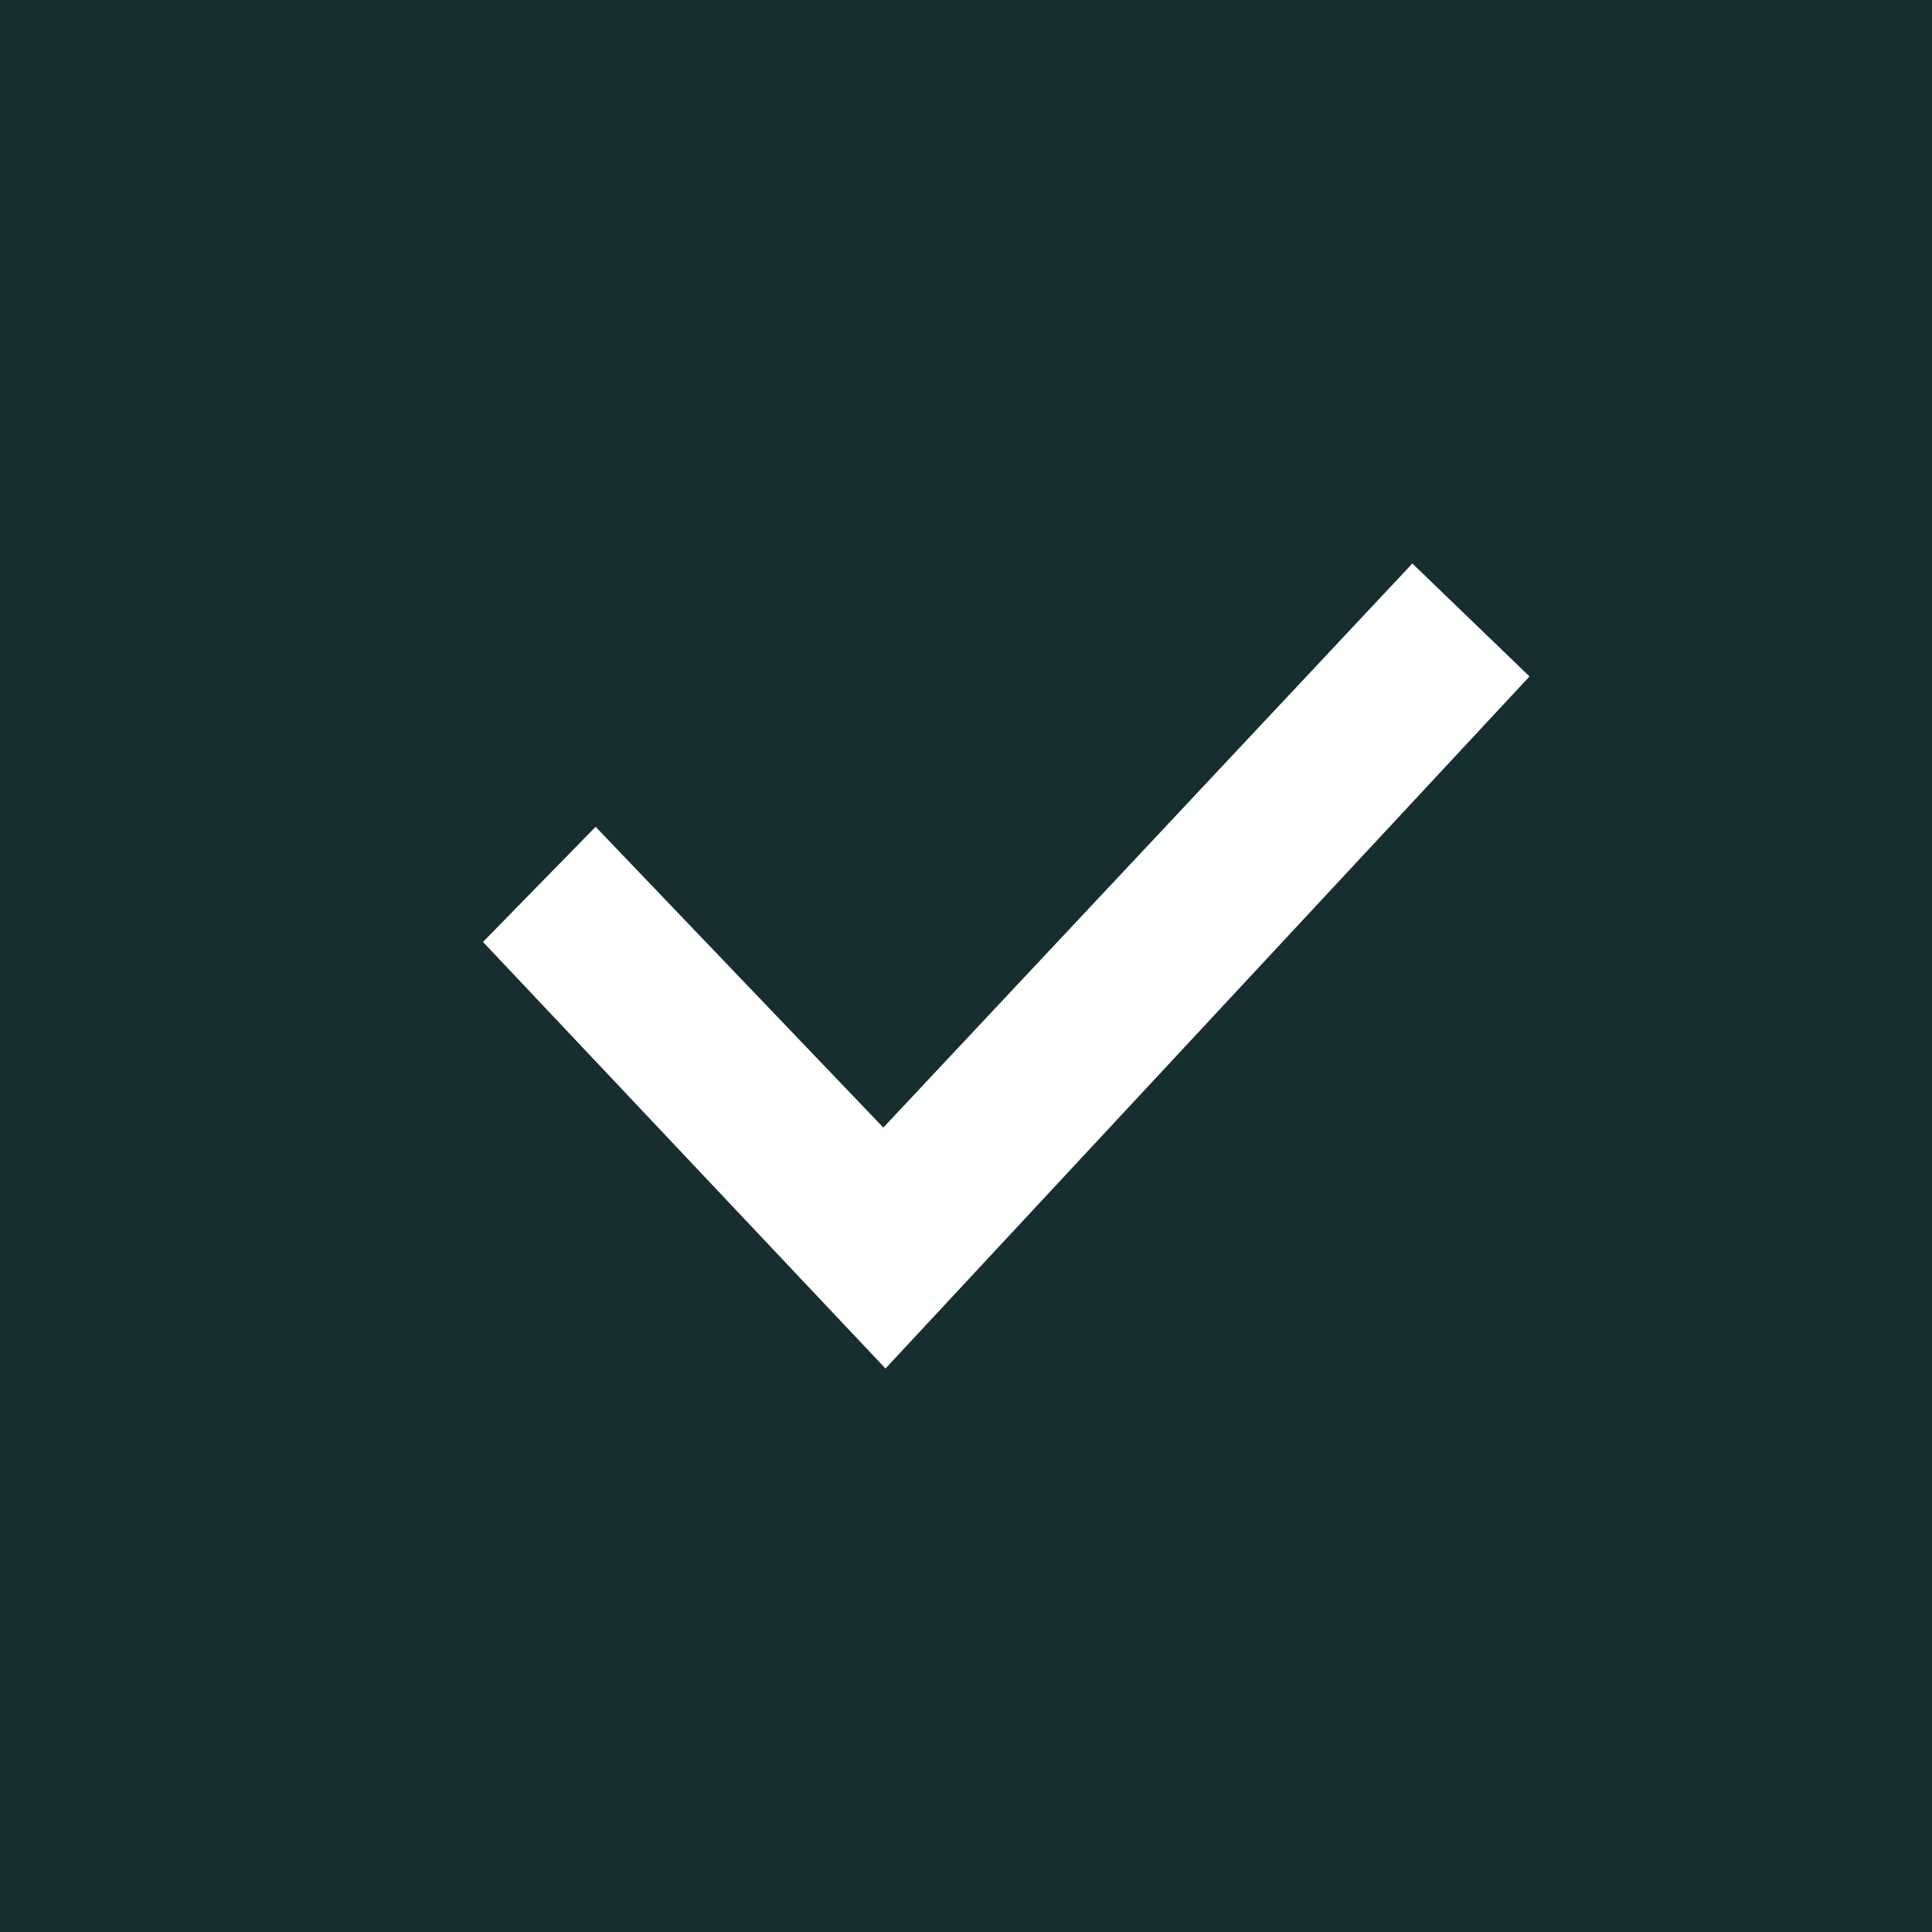 <svg xmlns="http://www.w3.org/2000/svg" width="24" height="24" fill="#172e31" viewBox="0 0 24 24"><path d="M0 0v24h24v-24h-24zm11 17l-5-5.299 1.399-1.43 3.574 3.736 6.572-7.007 1.455 1.403-8 8.597z"/></svg>
